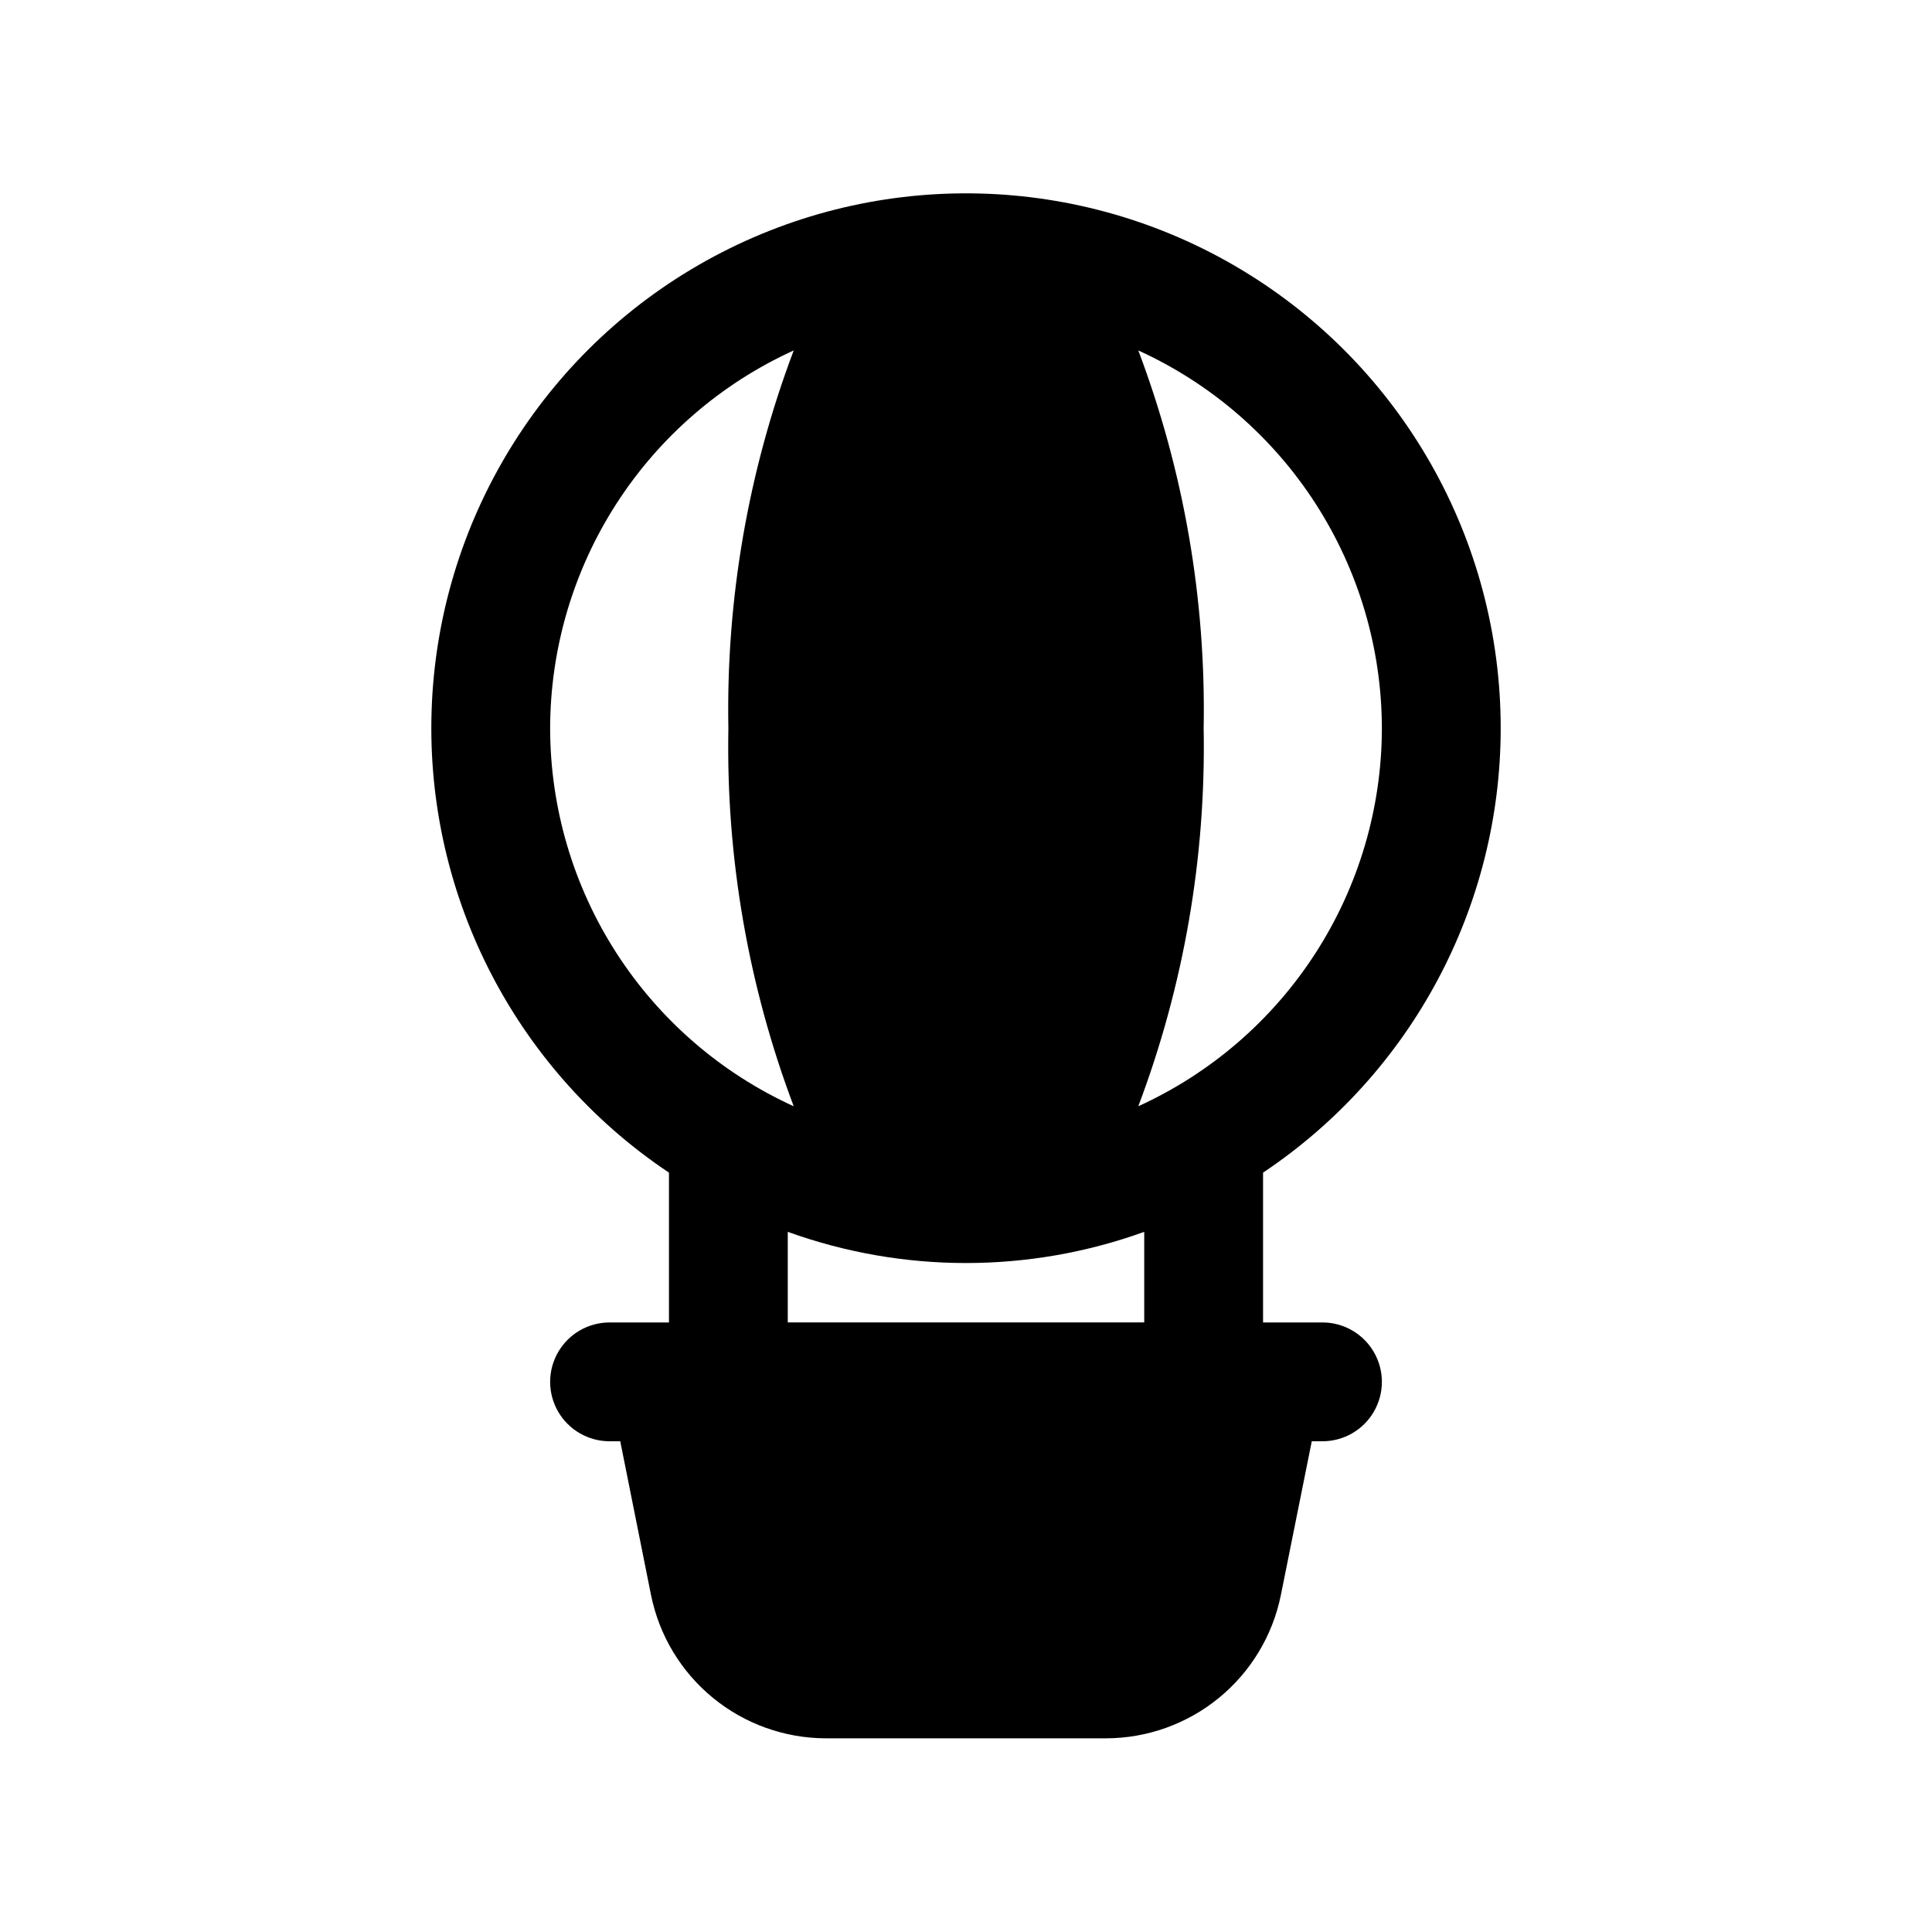 <?xml version="1.0" encoding="UTF-8"?>
<!-- Uploaded to: ICON Repo, www.iconrepo.com, Generator: ICON Repo Mixer Tools -->
<svg fill="#000000" width="800px" height="800px" version="1.1" viewBox="144 144 512 512" xmlns="http://www.w3.org/2000/svg">
 <path d="m541.7 337.02c0.027-49.805-26.09-95.969-68.797-121.59-42.707-25.621-95.73-26.945-139.66-3.481-43.93 23.465-72.312 68.27-74.766 118.02-2.449 49.742 21.395 97.117 62.805 124.79v39.703h-15.742c-5.625 0-10.824 3.004-13.637 7.875-2.812 4.871-2.812 10.871 0 15.742s8.012 7.871 13.637 7.871h2.832l8.156 40.746c2.164 10.699 7.953 20.32 16.395 27.242 8.438 6.918 19.012 10.711 29.926 10.734h74.312c10.906-0.031 21.469-3.828 29.902-10.746 8.438-6.918 14.223-16.535 16.383-27.23l8.188-40.746h2.832c5.625 0 10.824-3 13.637-7.871s2.812-10.871 0-15.742c-2.812-4.871-8.012-7.875-13.637-7.875h-15.742v-39.703c39.324-26.277 62.949-70.441 62.977-117.73zm-31.488 0c-0.031 21.121-6.133 41.793-17.574 59.547-11.445 17.758-27.75 31.848-46.977 40.602 12.074-31.984 17.949-65.969 17.32-100.15 0.629-34.18-5.246-68.168-17.32-100.15 19.227 8.75 35.531 22.844 46.977 40.598 11.441 17.754 17.543 38.426 17.574 59.551zm-220.42 0c0.031-21.125 6.133-41.797 17.574-59.551 11.445-17.754 27.75-31.848 46.977-40.598-12.07 31.98-17.949 65.969-17.316 100.15-0.633 34.18 5.246 68.164 17.316 100.15-19.227-8.754-35.531-22.844-46.977-40.602-11.441-17.754-17.543-38.426-17.574-59.547zm157.44 157.44h-94.465v-24.008c30.523 11.02 63.941 11.02 94.465 0z"/>
</svg>